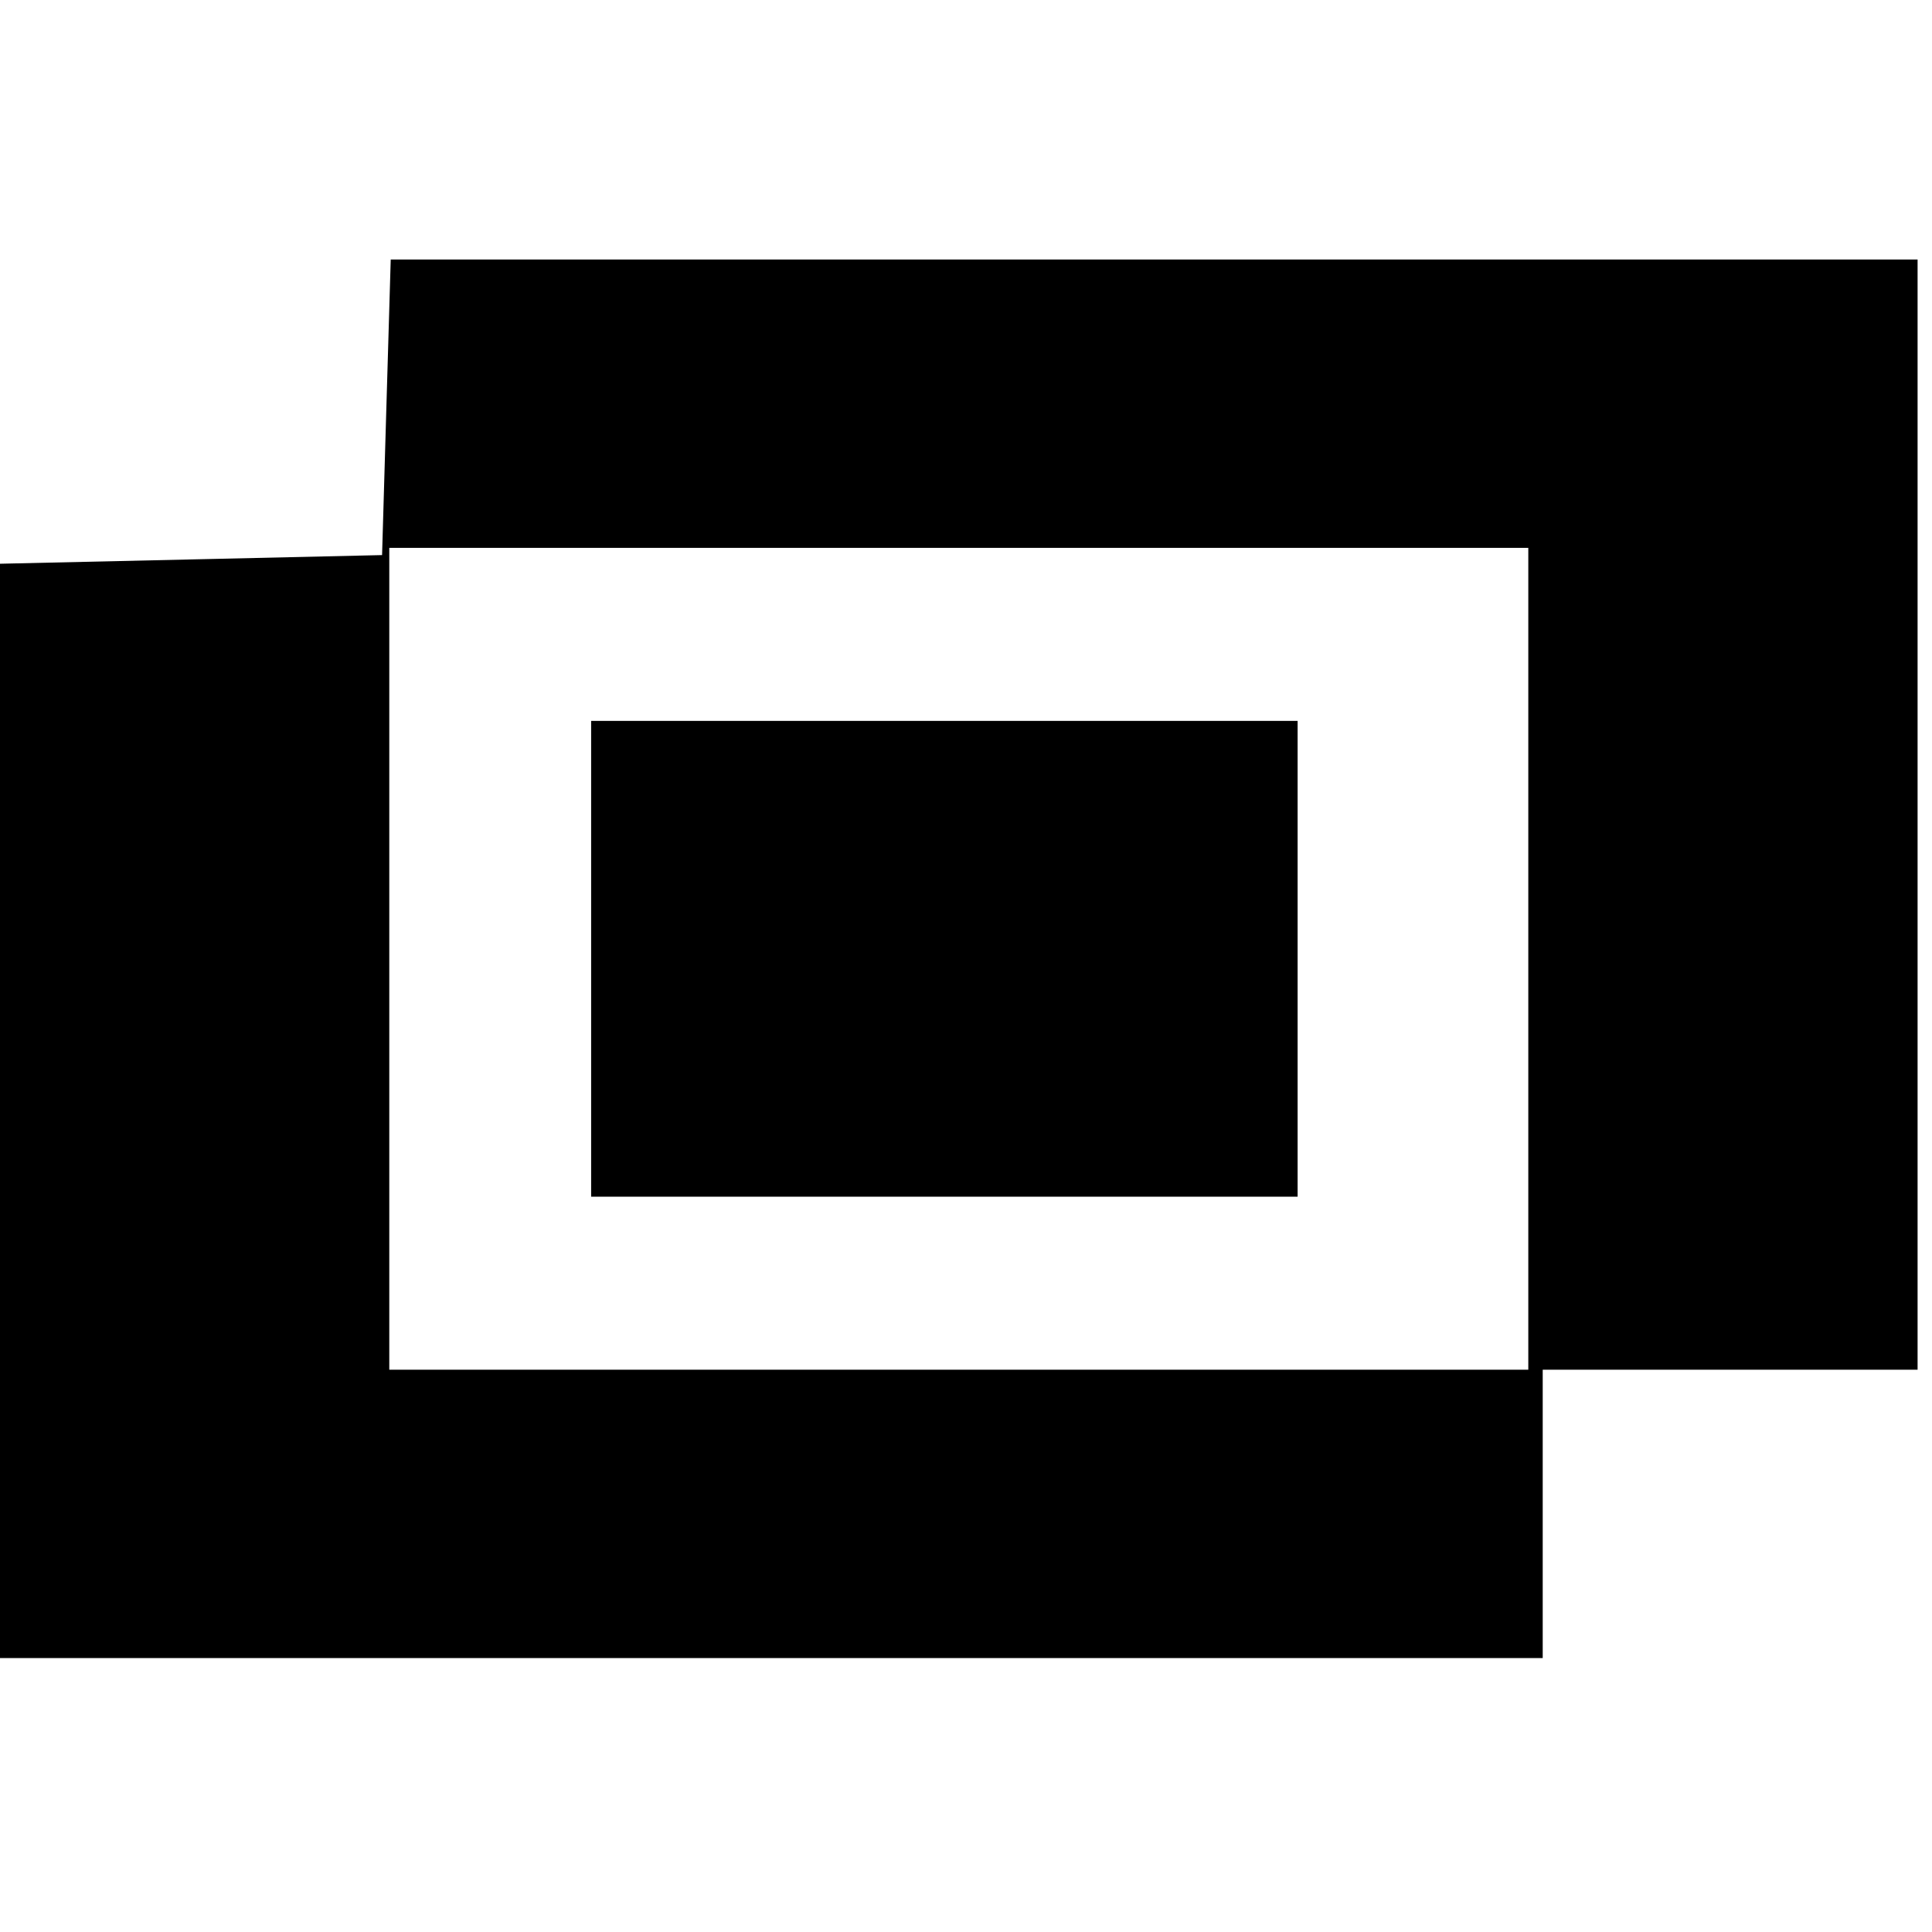 <?xml version="1.0" standalone="no"?>
<!DOCTYPE svg PUBLIC "-//W3C//DTD SVG 20010904//EN"
 "http://www.w3.org/TR/2001/REC-SVG-20010904/DTD/svg10.dtd">
<svg version="1.0" xmlns="http://www.w3.org/2000/svg"
 width="134pt" height="134pt" viewBox="0 0 134 134"
 preserveAspectRatio="xMidYMid meet">
<g transform="translate(0,134) scale(0.1,-0.1)"
fill="#000000" stroke="none">
<path d="M268 1058 l-3 -103 -132 -3 -133 -3 0 -379 0 -380 535 0 535 0 0 100
0 100 130 0 130 0 0 385 0 385 -530 0 -529 0 -3 -102z m792 -383 l0 -285 -395
0 -395 0 0 285 0 285 395 0 395 0 0 -285z"/>
<path d="M410 675 l0 -165 245 0 245 0 0 165 0 165 -245 0 -245 0 0 -165z"/>
</g>
</svg>
